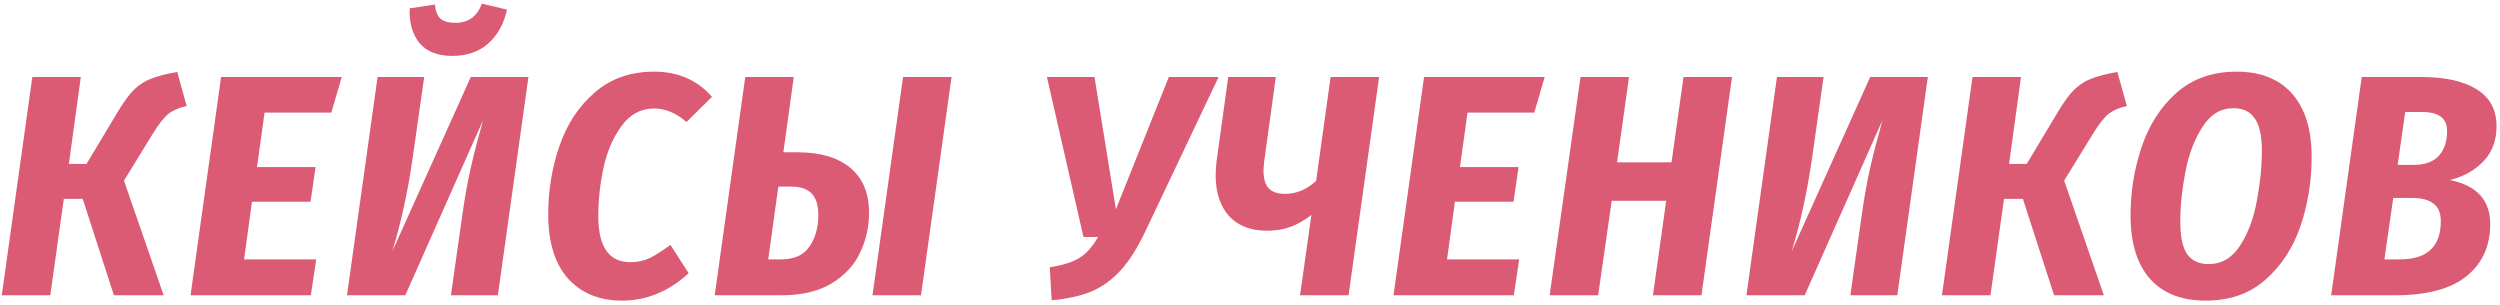 <?xml version="1.0" encoding="UTF-8"?> <svg xmlns="http://www.w3.org/2000/svg" width="508" height="62" viewBox="0 0 508 62" fill="none"> <path d="M37.929 21.536C36.393 21.877 35.156 22.411 34.217 23.136C33.321 23.861 32.254 25.227 31.017 27.232L25.193 36.704L33.257 60H23.145L16.809 40.416H12.969L10.217 60H0.361L6.569 15.648H16.425L13.993 33.312H17.577L23.913 22.752C25.108 20.747 26.217 19.232 27.241 18.208C28.308 17.184 29.481 16.437 30.761 15.968C32.041 15.456 33.79 15.008 36.009 14.624L37.929 21.536ZM69.439 15.648L67.326 22.88H53.758L52.222 33.952H64.126L63.102 40.992H51.199L49.599 52.704H64.254L63.166 60H38.718L44.926 15.648H69.439ZM101.17 60H91.633L93.938 43.744C94.45 40.117 95.025 36.896 95.665 34.08C96.305 31.264 97.138 28.043 98.162 24.416L82.353 60H70.513L76.722 15.648H86.194L83.889 31.84C83.335 35.68 82.737 39.029 82.097 41.888C81.5 44.704 80.711 47.755 79.73 51.04L95.665 15.648H107.378L101.17 60ZM91.889 11.36C88.903 11.36 86.684 10.485 85.234 8.736C83.783 6.944 83.121 4.597 83.249 1.696L88.37 0.928C88.498 2.251 88.882 3.211 89.522 3.808C90.204 4.363 91.207 4.64 92.529 4.64C95.175 4.64 96.967 3.339 97.906 0.736L103.026 1.952C102.386 4.853 101.106 7.157 99.186 8.864C97.308 10.528 94.876 11.36 91.889 11.36ZM132.902 14.56C137.766 14.56 141.691 16.267 144.678 19.68L139.494 24.8C137.403 22.965 135.206 22.048 132.902 22.048C130.257 22.048 128.081 23.2 126.374 25.504C124.667 27.765 123.43 30.581 122.662 33.952C121.937 37.28 121.574 40.608 121.574 43.936C121.574 50.165 123.75 53.28 128.102 53.28C129.51 53.28 130.811 53.003 132.006 52.448C133.201 51.851 134.609 50.955 136.23 49.76L139.942 55.52C135.889 59.232 131.366 61.088 126.374 61.088C121.809 61.088 118.161 59.595 115.43 56.608C112.742 53.579 111.398 49.227 111.398 43.552C111.398 38.688 112.166 34.037 113.702 29.6C115.238 25.163 117.627 21.557 120.87 18.784C124.113 15.968 128.123 14.56 132.902 14.56ZM162.06 30.944C166.668 30.944 170.231 31.989 172.748 34.08C175.308 36.171 176.588 39.221 176.588 43.232C176.588 46.133 175.97 48.864 174.732 51.424C173.538 53.941 171.596 56.011 168.908 57.632C166.263 59.211 162.871 60 158.732 60H145.228L151.436 15.648H161.292L159.18 30.944H162.06ZM183.5 15.648H193.356L187.148 60H177.292L183.5 15.648ZM158.732 52.704C161.42 52.704 163.34 51.829 164.492 50.08C165.687 48.331 166.284 46.197 166.284 43.68C166.284 41.717 165.836 40.267 164.94 39.328C164.044 38.389 162.658 37.92 160.78 37.92H158.156L156.108 52.704H158.732ZM232.768 46.944C231.146 50.357 229.461 53.024 227.712 54.944C225.962 56.864 223.978 58.293 221.76 59.232C219.584 60.128 216.896 60.725 213.696 61.024L213.312 54.304C215.872 53.92 217.856 53.301 219.264 52.448C220.714 51.595 221.994 50.165 223.104 48.16H220.16L212.736 15.648H222.4L226.752 42.528L237.504 15.648H247.616L232.768 46.944ZM280.236 15.648L274.028 60H264.172L266.476 43.68C265.025 44.789 263.596 45.6 262.188 46.112C260.78 46.624 259.201 46.88 257.452 46.88C254.124 46.88 251.543 45.877 249.708 43.872C247.916 41.824 247.02 39.072 247.02 35.616C247.02 34.72 247.084 33.76 247.212 32.736L249.58 15.648H259.244L256.876 32.864C256.791 33.717 256.748 34.336 256.748 34.72C256.748 36.299 257.089 37.472 257.772 38.24C258.497 39.008 259.607 39.392 261.1 39.392C263.404 39.392 265.516 38.517 267.436 36.768L270.38 15.648H280.236ZM313.879 15.648L311.767 22.88H298.199L296.663 33.952H308.567L307.543 40.992H295.639L294.039 52.704H308.695L307.607 60H283.159L289.367 15.648H313.879ZM324.745 60H314.889L321.161 15.648H331.017L328.585 32.992H339.657L342.089 15.648H351.945L345.737 60H335.881L338.569 40.8H327.497L324.745 60ZM385.53 60H375.994L378.298 43.744C378.81 40.117 379.386 36.896 380.026 34.08C380.666 31.264 381.498 28.043 382.522 24.416L366.714 60H354.874L361.082 15.648H370.554L368.25 31.84C367.695 35.68 367.098 39.029 366.458 41.888C365.86 44.704 365.071 47.755 364.09 51.04L380.026 15.648H391.738L385.53 60ZM432.174 21.536C430.638 21.877 429.401 22.411 428.462 23.136C427.566 23.861 426.499 25.227 425.262 27.232L419.438 36.704L427.502 60H417.39L411.054 40.416H407.214L404.462 60H394.606L400.814 15.648H410.67L408.238 33.312H411.822L418.158 22.752C419.353 20.747 420.462 19.232 421.486 18.208C422.553 17.184 423.726 16.437 425.006 15.968C426.286 15.456 428.035 15.008 430.254 14.624L432.174 21.536ZM454.494 14.56C459.358 14.56 463.113 16.053 465.758 19.04C468.404 22.027 469.726 26.315 469.726 31.904C469.726 36.768 468.98 41.419 467.486 45.856C465.993 50.293 463.625 53.941 460.382 56.8C457.182 59.659 453.108 61.088 448.158 61.088C443.294 61.088 439.54 59.616 436.894 56.672C434.249 53.685 432.926 49.397 432.926 43.808C432.926 38.987 433.673 34.357 435.166 29.92C436.66 25.44 439.006 21.771 442.206 18.912C445.449 16.011 449.545 14.56 454.494 14.56ZM453.854 21.984C451.252 21.984 449.14 23.264 447.518 25.824C445.897 28.341 444.745 31.392 444.062 34.976C443.38 38.517 443.038 41.888 443.038 45.088C443.038 48.117 443.508 50.315 444.446 51.68C445.428 53.003 446.878 53.664 448.798 53.664C451.444 53.664 453.577 52.405 455.198 49.888C456.82 47.371 457.95 44.341 458.59 40.8C459.273 37.259 459.614 33.845 459.614 30.56C459.614 27.573 459.124 25.397 458.142 24.032C457.204 22.667 455.774 21.984 453.854 21.984ZM497.824 36.576C503.285 37.685 506.016 40.672 506.016 45.536C506.016 50.016 504.395 53.557 501.152 56.16C497.952 58.72 493.131 60 486.688 60H473.696L479.904 15.648H492.064C496.843 15.648 500.576 16.48 503.264 18.144C505.952 19.808 507.296 22.304 507.296 25.632C507.296 28.576 506.4 30.965 504.608 32.8C502.859 34.635 500.597 35.893 497.824 36.576ZM490.4 33.504C492.704 33.504 494.411 32.907 495.52 31.712C496.672 30.475 497.248 28.789 497.248 26.656C497.248 25.291 496.821 24.309 495.968 23.712C495.115 23.072 493.835 22.752 492.128 22.752H488.736L487.2 33.504H490.4ZM487.648 52.704C493.195 52.704 495.968 50.123 495.968 44.96C495.968 43.296 495.477 42.101 494.496 41.376C493.515 40.608 492.064 40.224 490.144 40.224H486.304L484.512 52.704H487.648Z" fill="#DB5B74"></path> </svg> 